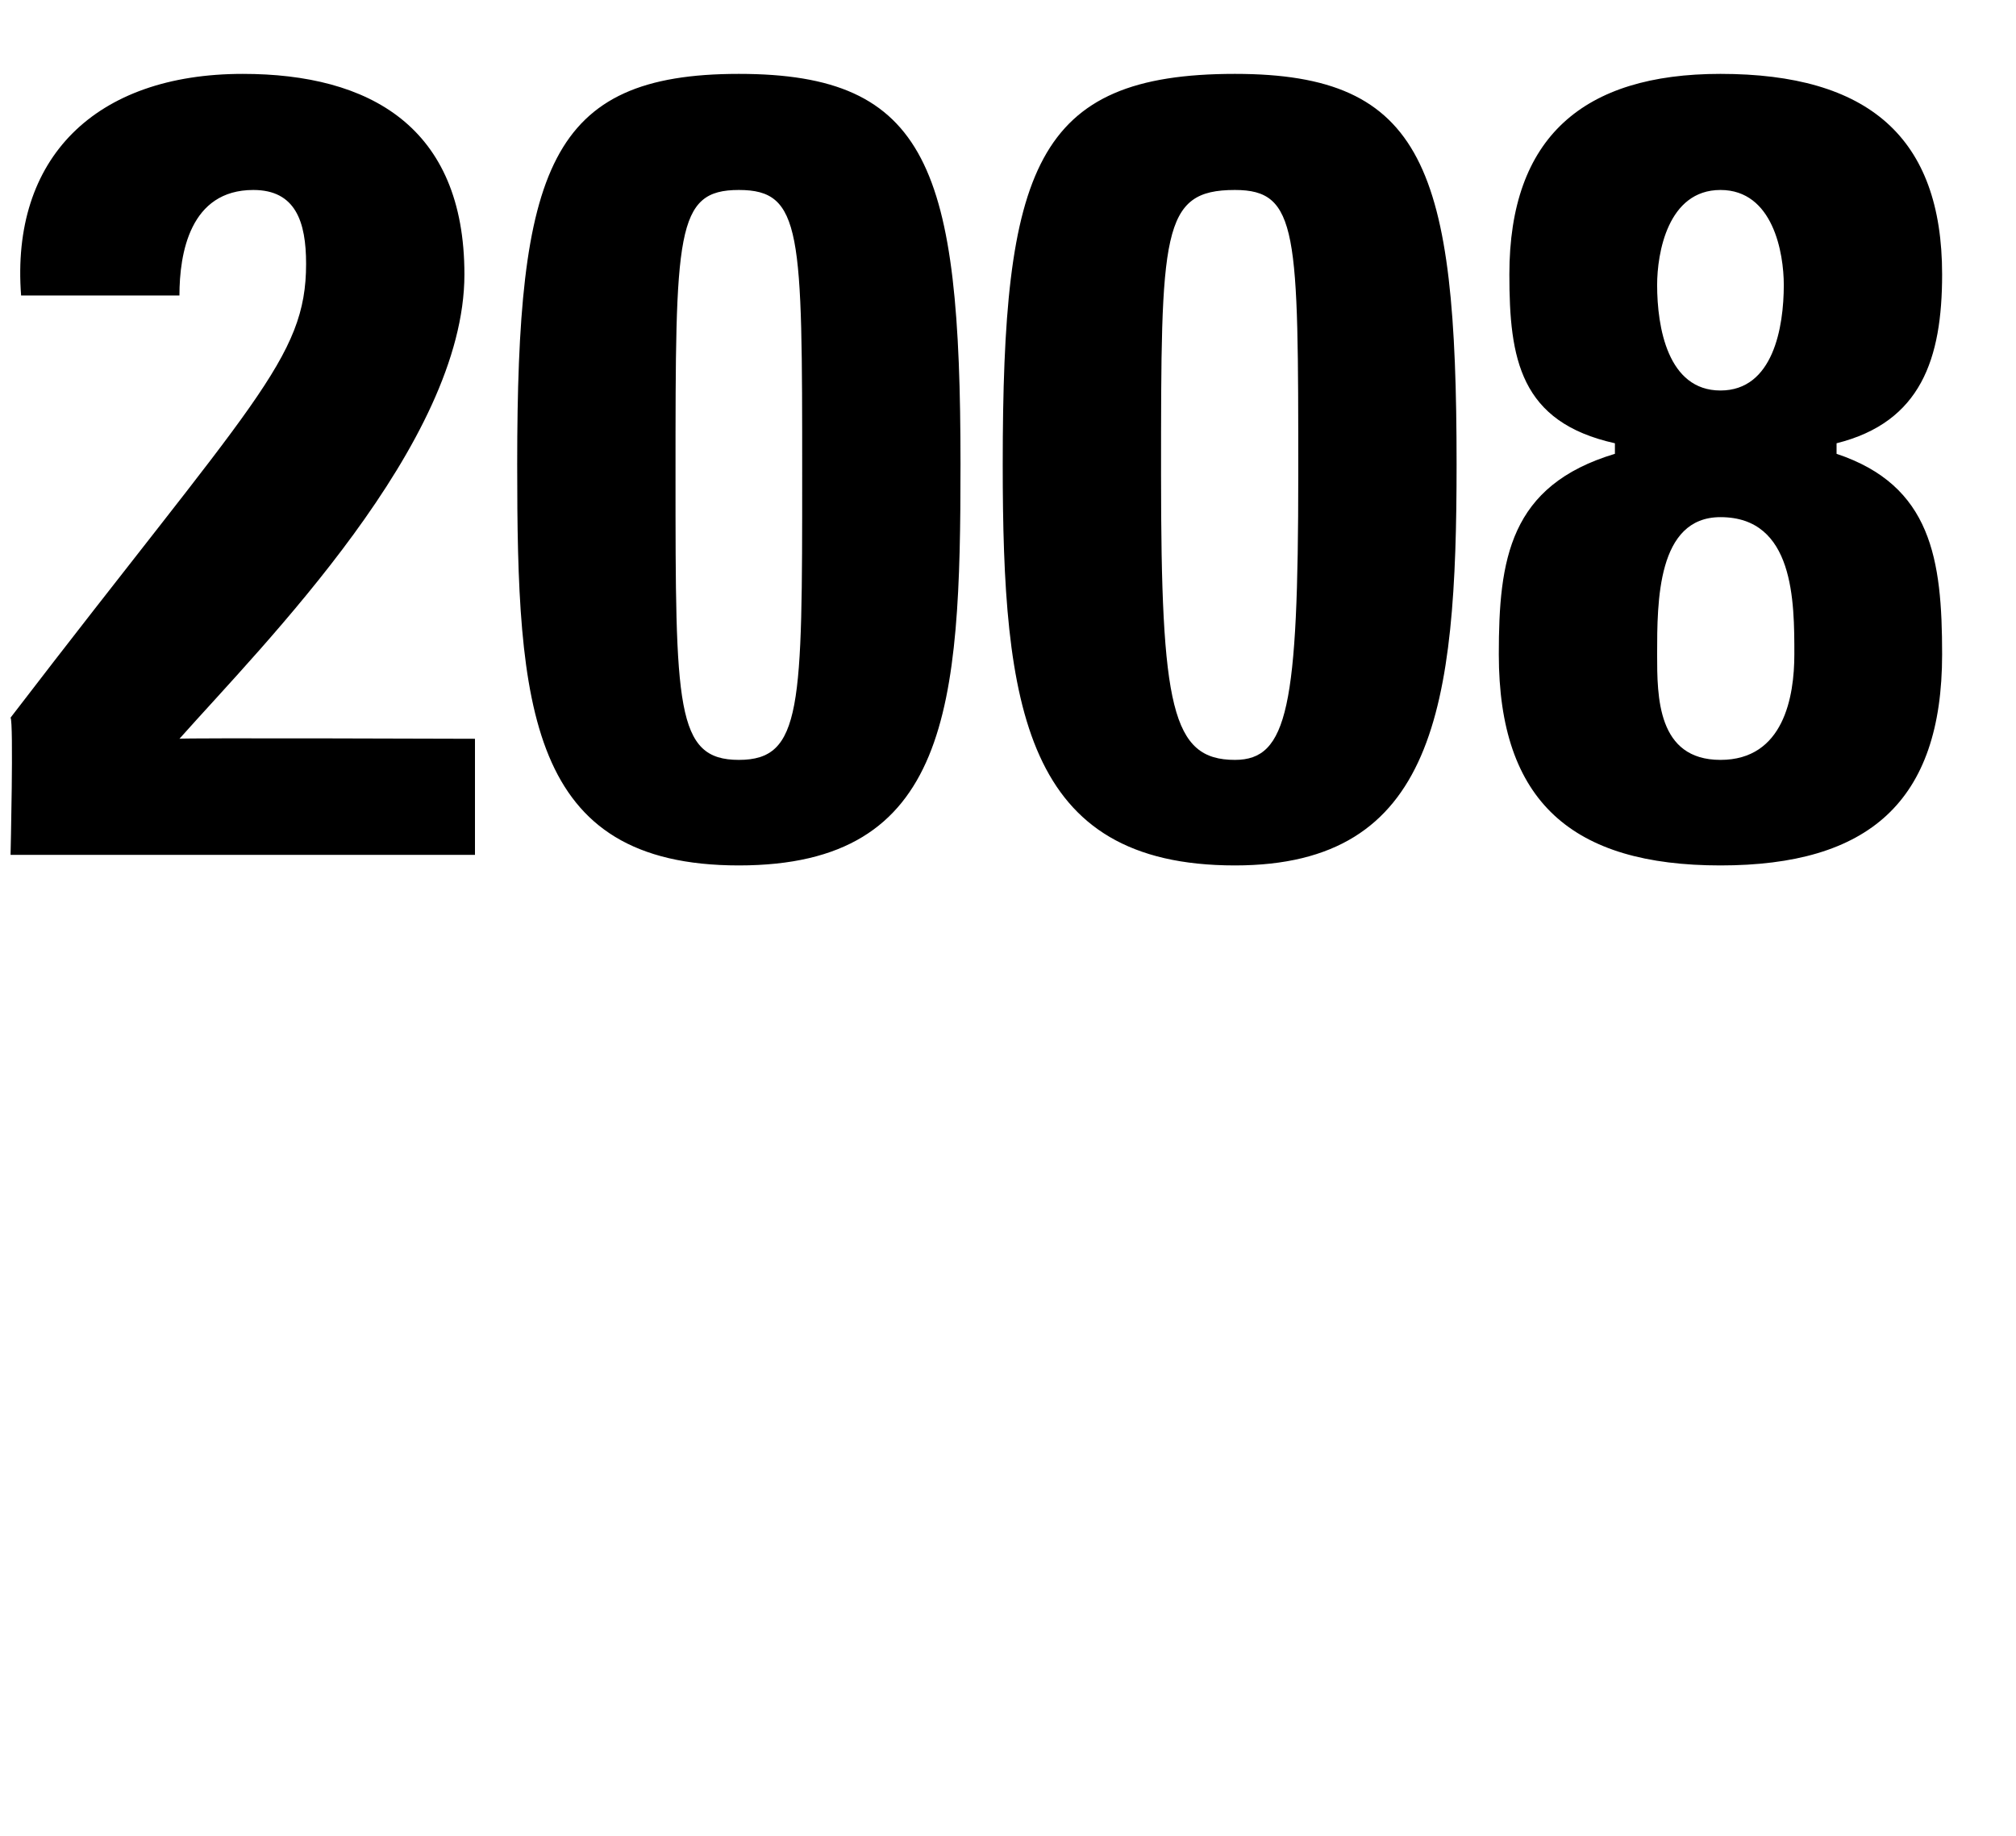 <svg xmlns="http://www.w3.org/2000/svg" version="1.1" width="19.1px" height="17.4px" viewBox="0 0 19.1 17.4"><desc>2008</desc><defs/><g id="Polygon119319"><path d="m.1 8.1c0 0 .03-1.26 0-1.3c2.3-3 2.8-3.4 2.8-4.3c0-.4-.1-.7-.5-.7c-.6 0-.7.6-.7 1c0 0-1.5 0-1.5 0c-.1-1.3.7-2.1 2.1-2.1c1.2 0 2.1.5 2.1 1.9c0 1.6-1.9 3.5-2.7 4.4c-.02-.01 2.8 0 2.8 0l0 1.1l-4.4 0zm9-3.7c0 2.3-.1 3.8-2.1 3.8c-2 0-2.1-1.5-2.1-3.8c0-2.8.3-3.7 2.1-3.7c1.8 0 2.1.9 2.1 3.7zm-2.7.1c0 2.2 0 2.7.6 2.7c.6 0 .6-.5.6-2.7c0-2.3 0-2.7-.6-2.7c-.6 0-.6.4-.6 2.7zm7.4-.1c0 2.3-.2 3.8-2.1 3.8c-2 0-2.2-1.5-2.2-3.8c0-2.8.3-3.7 2.2-3.7c1.8 0 2.1.9 2.1 3.7zm-2.8.1c0 2.2.1 2.7.7 2.7c.5 0 .6-.5.6-2.7c0-2.3 0-2.7-.6-2.7c-.7 0-.7.4-.7 2.7zm4.7 1.7c0 .4 0 1 .6 1c.6 0 .7-.6.7-1c0-.5 0-1.3-.7-1.3c-.6 0-.6.8-.6 1.3zm0-3.5c0 .4.1 1 .6 1c.5 0 .6-.6.6-1c0-.3-.1-.9-.6-.9c-.5 0-.6.6-.6.9zm-1.5 3.5c0-.9.1-1.6 1.1-1.9c0 0 0-.1 0-.1c-.9-.2-1-.8-1-1.6c0-1.3.7-1.9 2-1.9c1.4 0 2.1.6 2.1 1.9c0 .8-.2 1.4-1 1.6c0 0 0 .1 0 .1c.9.3 1 1 1 1.9c0 1.4-.7 2-2.1 2c-1.4 0-2.1-.6-2.1-2z" stroke="none" fill="#000"/></g></svg>
